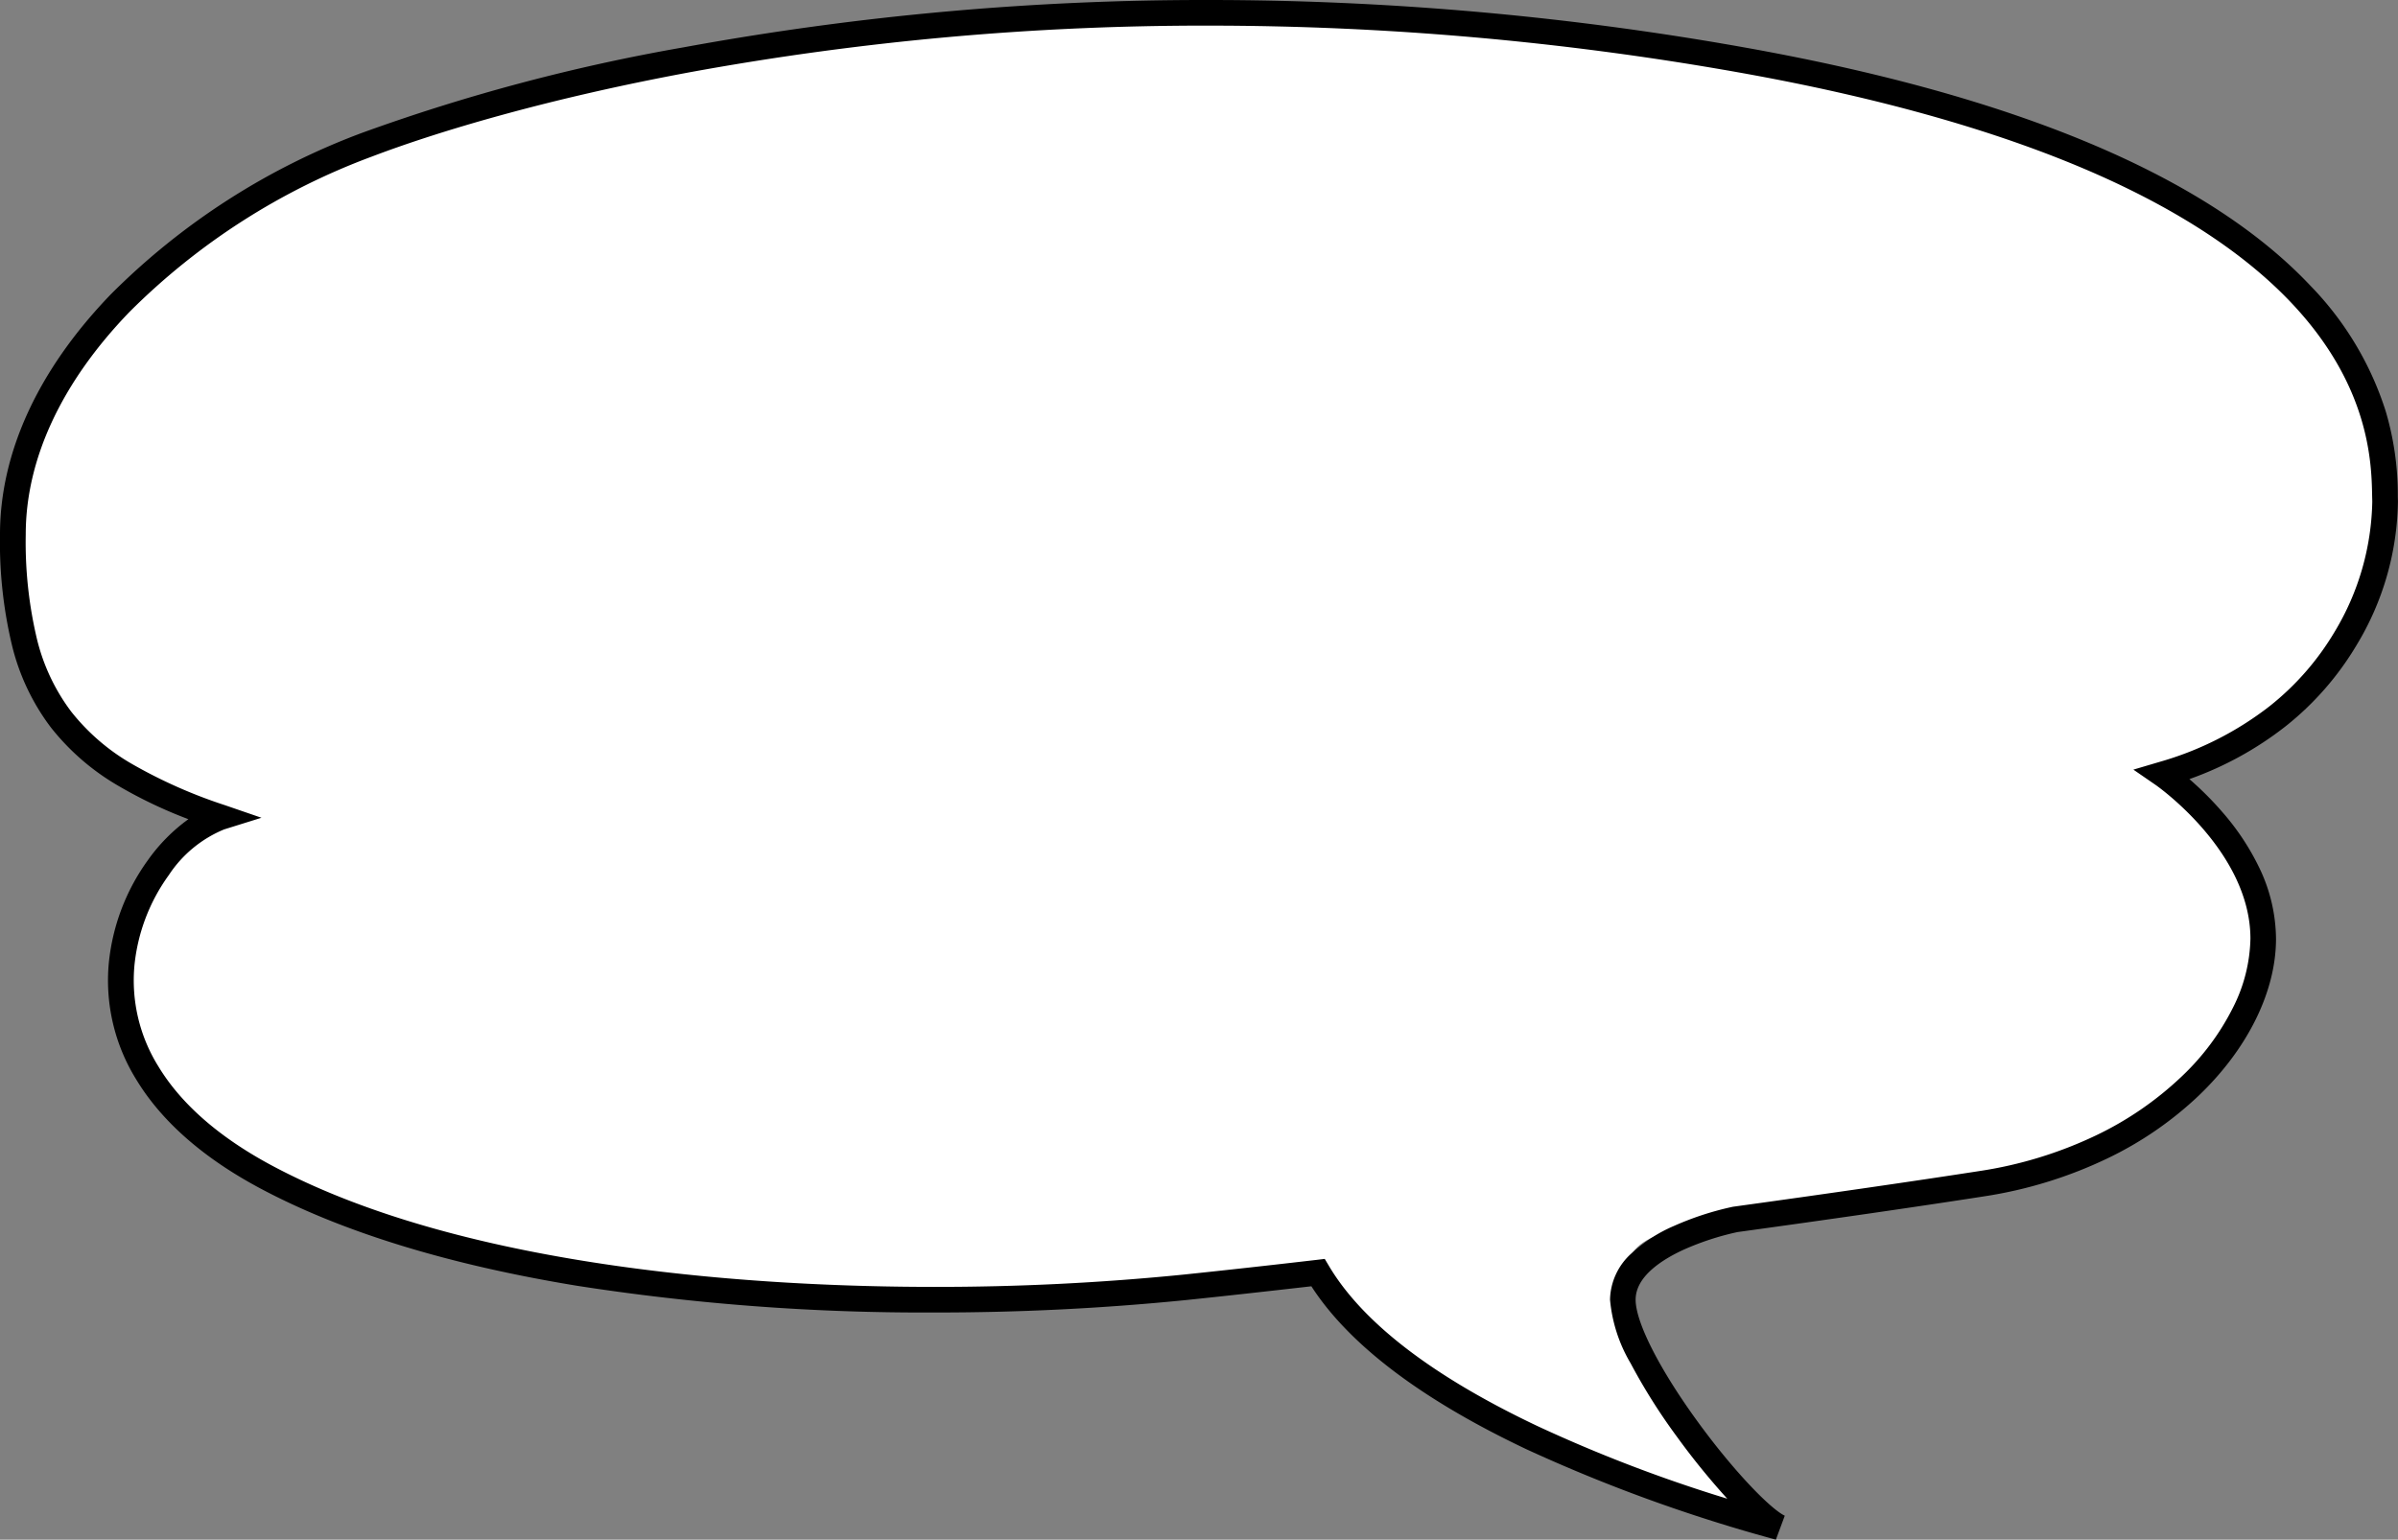 <svg xmlns="http://www.w3.org/2000/svg" width="186.869" height="120.018"><rect width="100%" height="100%" fill="#808080" stroke="none"/><path d="M102.705 99.202c-3.619.42-7.107.807-10.362 1.145-19.756 2.051-52.6 1.535-71.585-8.588s-9.752-26.141-3.6-28.061C5.617 59.723.996 54.729.996 41.657S14.083 16.796 28.58 11.286s55.418-15.762 106.864-6.66 50.285 29.984 50.416 34.467-2.567 16.912-17.322 21.27c0 0 7.826 5.387 7.826 12.814s-7.951 16.914-21.935 19.1c-4.941.77-11.68 1.748-19.2 2.781s-8.771 1.713-8.771 6.258 9.24 16.332 12.188 17.742c-9.747-2.695-29.679-9.339-35.941-19.856z" fill="#fff"/><path data-name="career_treat_01 - アウトライン" d="M138.389 120.018a123.886 123.886 0 01-19.446-7.051c-8.18-3.879-13.812-8.148-16.752-12.7-3.5.4-6.779.766-9.744 1.072a194.553 194.553 0 01-19.691.971 175.5 175.5 0 01-27.781-2.082c-10.011-1.639-18.316-4.191-24.687-7.588-4.448-2.373-7.7-5.232-9.676-8.5a14.65 14.65 0 01-2.129-9.111 16.472 16.472 0 013.042-7.98 13.719 13.719 0 013.156-3.193 35.654 35.654 0 01-5.427-2.582 18.5 18.5 0 01-5.294-4.576 17.416 17.416 0 01-3.025-6.391A34.542 34.542 0 010 41.657c0-6.387 2.986-12.859 8.636-18.715A54.569 54.569 0 0128.229 10.35a147.96 147.96 0 0125.072-6.666A224.722 224.722 0 0194.246 0a238.056 238.056 0 0141.376 3.641c21.408 3.785 36.361 10.063 44.445 18.654a24.769 24.769 0 015.849 9.777 22.9 22.9 0 01.938 6.566c0 .154.006.295.01.424a22.155 22.155 0 01-3.221 11.223 23.2 23.2 0 01-5.53 6.328 26.46 26.46 0 01-7.5 4.119 25.219 25.219 0 012.595 2.6 19.287 19.287 0 012.836 4.279 12.96 12.96 0 011.319 5.564c0 4.113-2.2 8.576-6.032 12.24a27.764 27.764 0 01-7.141 4.9 34.084 34.084 0 01-9.607 2.947c-5.034.783-11.846 1.771-19.184 2.779a21.483 21.483 0 00-4.169 1.361c-1.72.787-3.77 2.1-3.77 3.91 0 1.756 1.839 5.381 4.8 9.459 2.865 3.947 5.719 6.854 6.822 7.381zm-35.155-21.885l.331.557c2.626 4.412 8.089 8.607 16.235 12.469a114.016 114.016 0 0014.8 5.666 56.654 56.654 0 01-3.957-4.879 45.928 45.928 0 01-3.578-5.684 11.788 11.788 0 01-1.6-4.951 4.968 4.968 0 011.673-3.611 11.6 11.6 0 013.3-2.133 23.267 23.267 0 014.607-1.5l.056-.008c7.339-1.01 14.149-2 19.179-2.779a32.138 32.138 0 009.046-2.77 25.828 25.828 0 006.628-4.543 19.245 19.245 0 004.056-5.422 12.4 12.4 0 001.359-5.373c0-6.822-7.319-11.939-7.394-11.99l-1.727-1.189 2.011-.594a25.216 25.216 0 008.61-4.355 21.182 21.182 0 005.055-5.783 20.339 20.339 0 002.94-10.145c0-.133-.006-.281-.01-.443-.048-2.557-.16-8.545-6.243-15.01-3.478-3.7-8.406-7-14.647-9.826-7.6-3.437-17.252-6.207-28.689-8.23a236.184 236.184 0 00-41.028-3.609 222.643 222.643 0 00-40.58 3.65c-5.121.953-10.04 2.072-14.622 3.332-3.754 1.031-7.248 2.15-10.1 3.238a52.523 52.523 0 00-18.864 12.107c-5.283 5.477-8.075 11.469-8.075 17.328a32.641 32.641 0 00.87 8.148 15.475 15.475 0 002.676 5.674 16.519 16.519 0 004.735 4.078 38.518 38.518 0 007.206 3.2l2.883.992-2.91.908a9.49 9.49 0 00-4.314 3.566 14.454 14.454 0 00-2.672 7 12.681 12.681 0 001.851 7.891c1.782 2.955 4.778 5.568 8.9 7.768 15.4 8.211 38.892 9.436 51.526 9.436a192.752 192.752 0 0019.484-.959c3.134-.326 6.616-.711 10.351-1.145z"/></svg>